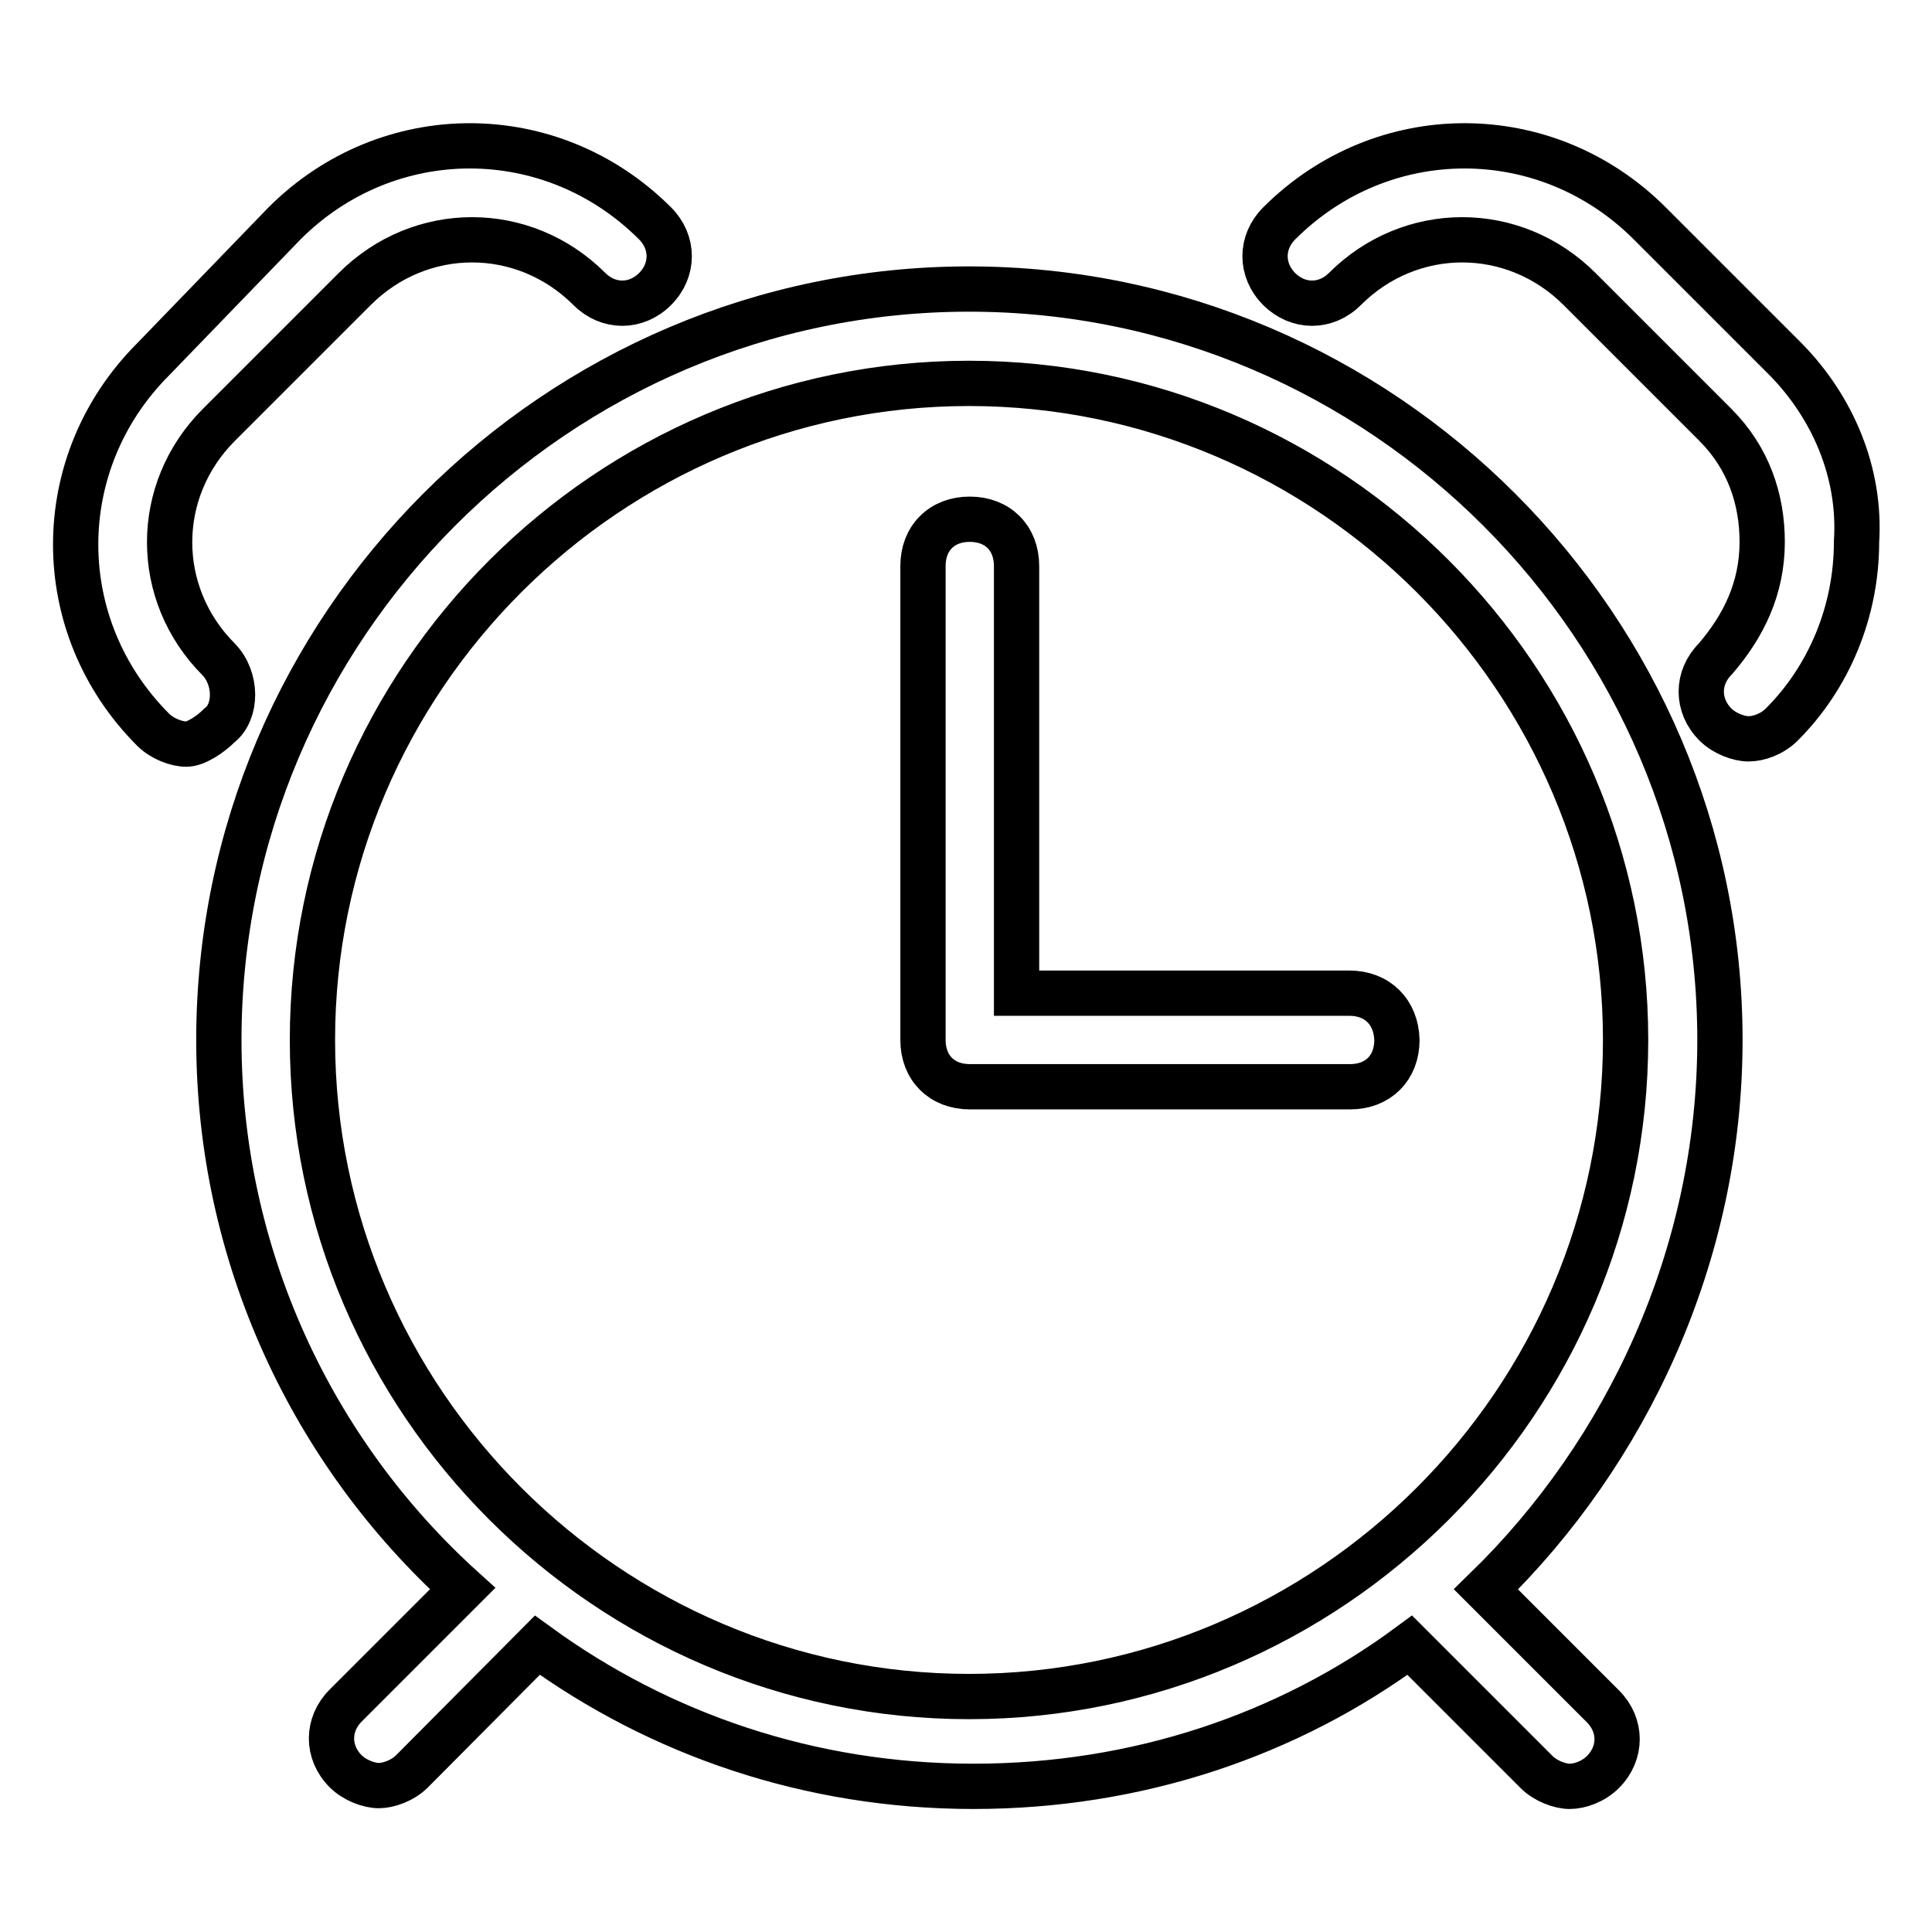 <?xml version="1.0" encoding="utf-8"?>
<!-- Svg Vector Icons : http://www.onlinewebfonts.com/icon -->
<!DOCTYPE svg PUBLIC "-//W3C//DTD SVG 1.1//EN" "http://www.w3.org/Graphics/SVG/1.1/DTD/svg11.dtd">
<svg version="1.1" xmlns="http://www.w3.org/2000/svg" xmlns:xlink="http://www.w3.org/1999/xlink" x="0px" y="0px" viewBox="0 0 256 256" enable-background="new 0 0 256 256" xml:space="preserve">
<g> <path stroke-width="6" fill-opacity="0" stroke="#000000"  d="M227.9,137.8c0-54.7-44.8-99.5-99.5-99.5C73.7,38.3,29,83.1,29,137.8c0,28.6,12.4,54.7,32.3,72.7 l-15.5,15.5c-2.5,2.5-2.5,6.2,0,8.7c1.2,1.2,3.1,1.9,4.4,1.9c1.2,0,3.1-0.6,4.4-1.9L71.2,218c16.2,11.8,36.1,18.7,57.8,18.7 s41.7-6.8,57.8-18.7l16.8,16.8c1.2,1.2,3.1,1.9,4.4,1.9s3.1-0.6,4.4-1.9c2.5-2.5,2.5-6.2,0-8.7l-15.5-15.5 C215.5,192.5,227.9,166.4,227.9,137.8L227.9,137.8z M41.4,137.8c0-47.9,39.2-87,87-87c47.9,0,87,39.2,87,87c0,47.9-39.2,87-87,87 C80.6,224.8,41.4,185.7,41.4,137.8z"/> <path stroke-width="6" fill-opacity="0" stroke="#000000"  d="M178.8,131.6h-44.1V75c0-3.7-2.5-6.2-6.2-6.2c-3.7,0-6.2,2.5-6.2,6.2v62.8c0,3.7,2.5,6.2,6.2,6.2h50.4 c3.7,0,6.2-2.5,6.2-6.2C185,134.1,182.5,131.6,178.8,131.6L178.8,131.6z M29,87.4c-8.7-8.7-8.7-22.4,0-31.1l18-18 c8.7-8.7,22.4-8.7,31.1,0c2.5,2.5,6.2,2.5,8.7,0c2.5-2.5,2.5-6.2,0-8.7c-13.7-13.7-35.4-13.7-49.1,0l-17.4,18 c-13.7,13.7-13.7,35.4,0,49.1c1.2,1.2,3.1,1.9,4.4,1.9c1.2,0,3.1-1.2,4.4-2.5C31.4,94.3,31.4,89.9,29,87.4z M236.6,47.6l-18-18 c-13.7-13.7-35.4-13.7-49.1,0c-2.5,2.5-2.5,6.2,0,8.7c2.5,2.5,6.2,2.5,8.7,0c8.7-8.7,22.4-8.7,31.1,0l18,18 c4.4,4.4,6.2,9.9,6.2,15.5c0,6.2-2.5,11.2-6.2,15.5c-2.5,2.5-2.5,6.2,0,8.7c1.2,1.2,3.1,1.9,4.4,1.9s3.1-0.6,4.4-1.9 c6.2-6.2,9.9-14.9,9.9-24.2C246.6,62.6,242.8,53.9,236.6,47.6z"/></g>
</svg>